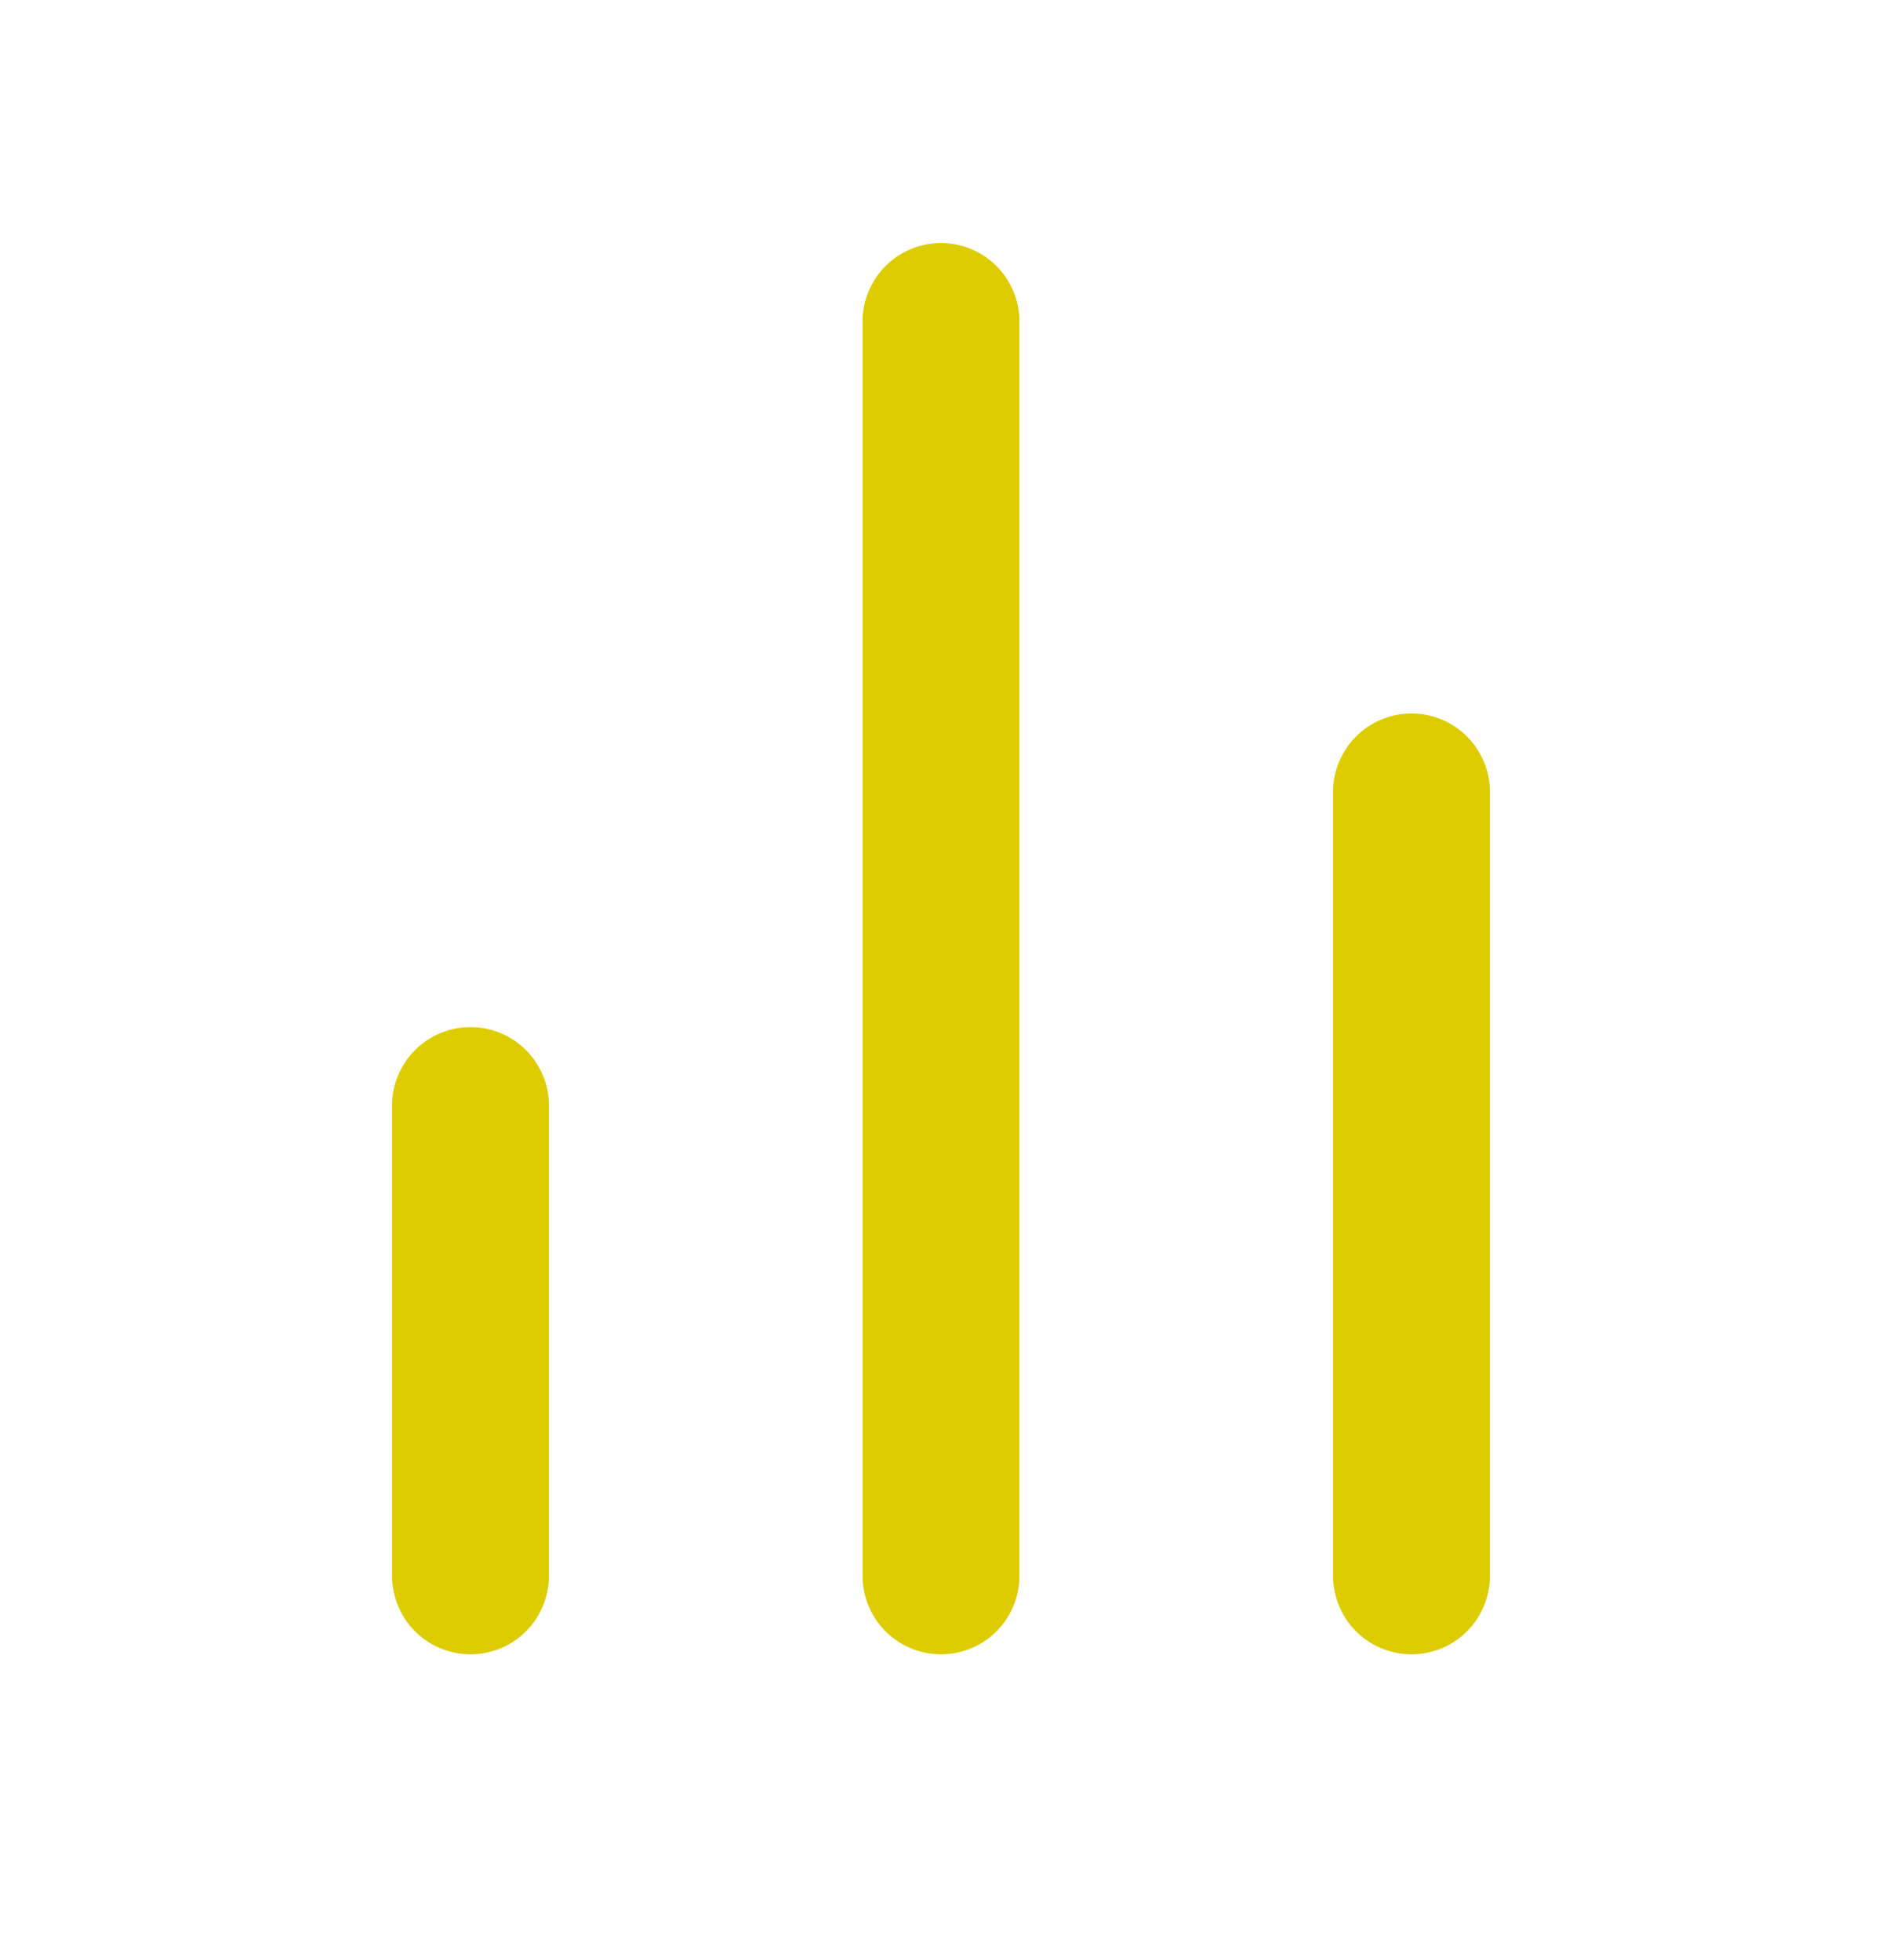 <svg width="24" height="25" viewBox="0 0 24 25" fill="none" xmlns="http://www.w3.org/2000/svg">
<path d="M18 20.1V10.1" stroke="#DDCD00" stroke-width="2" stroke-linecap="round" stroke-linejoin="round"/>
<path d="M12 20.1V4.1" stroke="#DDCD00" stroke-width="2" stroke-linecap="round" stroke-linejoin="round"/>
<path d="M6 20.1V14.1" stroke="#DDCD00" stroke-width="2" stroke-linecap="round" stroke-linejoin="round"/>
</svg>
